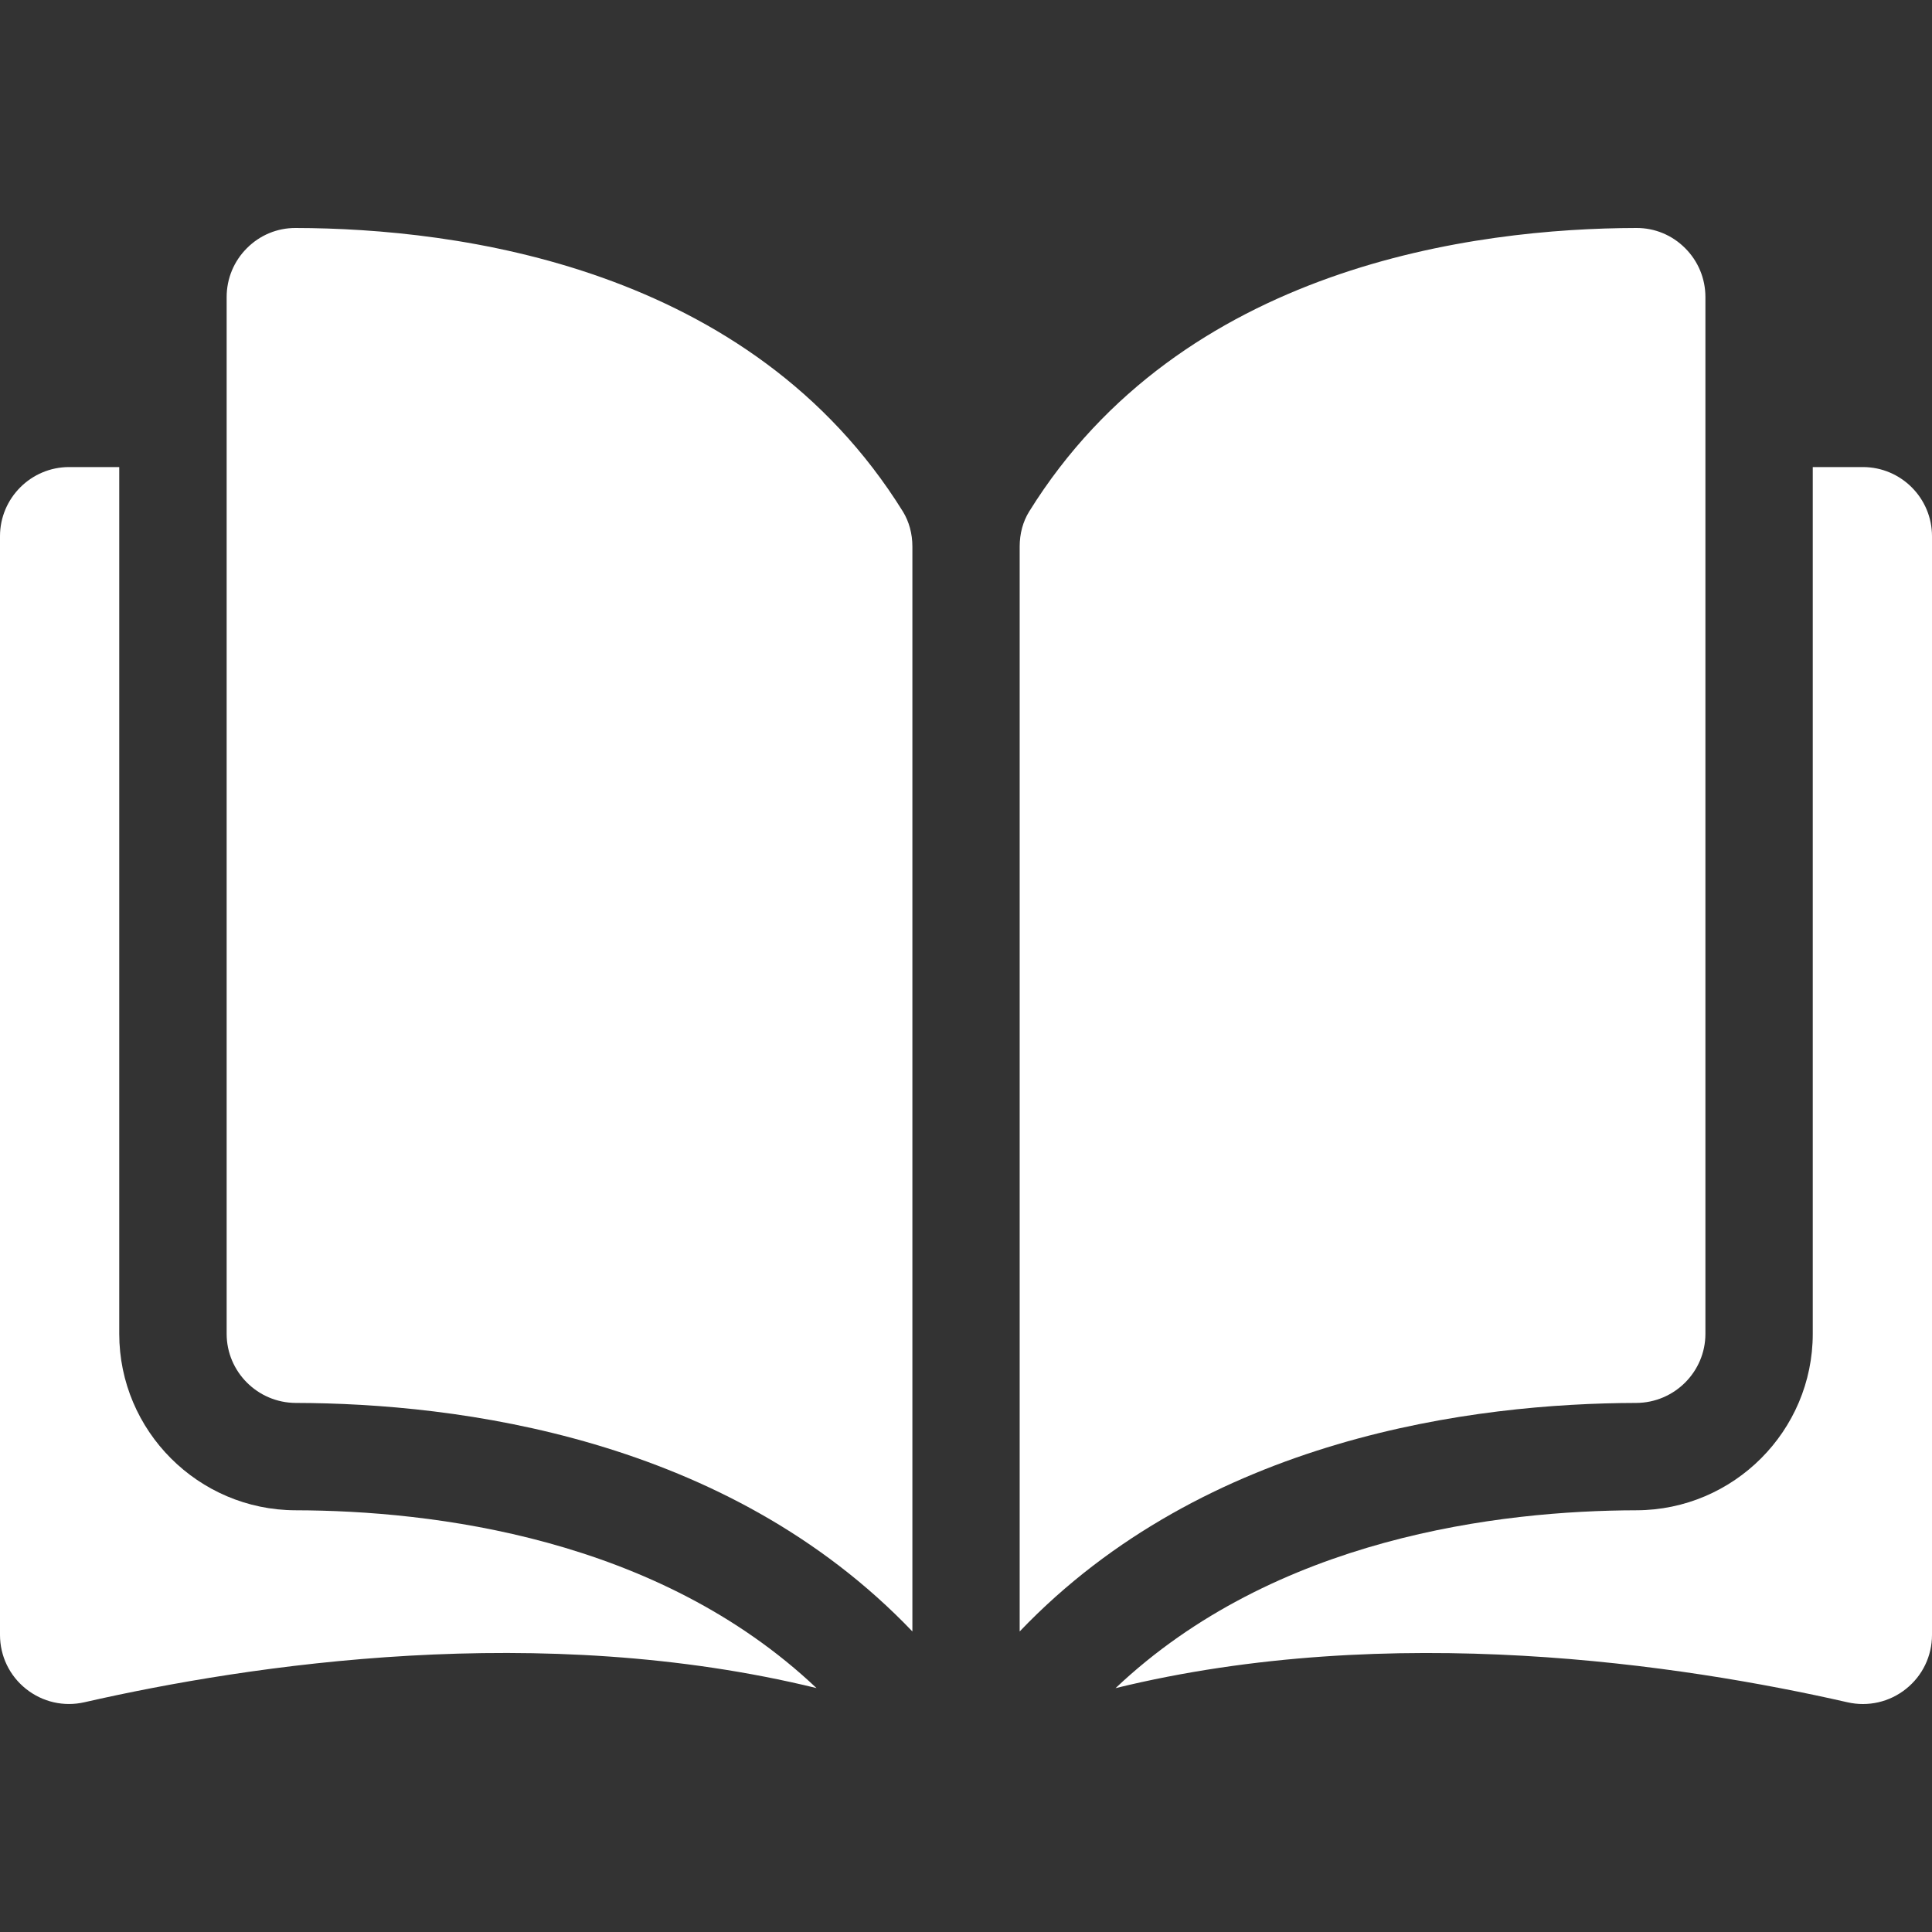<svg width="32" height="32" viewBox="0 0 32 32" fill="none" xmlns="http://www.w3.org/2000/svg">
<rect x="0" y="0" width="32" height="32" fill="#333333" stroke="none"/>
<path d="M4.896 3.776C4.895 3.776 4.894 3.776 4.893 3.776C4.591 3.776 4.306 3.894 4.091 4.109C3.874 4.325 3.754 4.614 3.754 4.921V22.092C3.754 22.722 4.268 23.235 4.9 23.237C7.566 23.243 12.031 23.799 15.112 27.022V9.053C15.112 8.839 15.057 8.639 14.955 8.473C12.426 4.401 7.567 3.782 4.896 3.776Z" fill="white"/>
<path d="M28.247 22.092V4.921C28.247 4.614 28.127 4.325 27.91 4.109C27.695 3.894 27.41 3.776 27.108 3.776C27.107 3.776 27.105 3.776 27.105 3.776C24.433 3.782 19.575 4.401 17.046 8.473C16.943 8.639 16.889 8.839 16.889 9.053V27.022C19.969 23.799 24.435 23.243 27.1 23.237C27.732 23.235 28.247 22.722 28.247 22.092Z" fill="white"/>
<path d="M30.855 7.736H30.025V22.092C30.025 23.7 28.715 25.011 27.105 25.015C24.844 25.02 21.117 25.462 18.477 27.961C23.043 26.843 27.856 27.57 30.599 28.195C30.942 28.273 31.296 28.192 31.57 27.973C31.843 27.755 32 27.429 32 27.079V8.881C32 8.25 31.487 7.736 30.855 7.736Z" fill="white"/>
<path d="M1.975 22.092V7.736H1.145C0.514 7.736 0 8.25 0 8.881V27.079C0 27.429 0.157 27.755 0.43 27.973C0.705 28.192 1.058 28.273 1.401 28.194C4.144 27.569 8.958 26.843 13.524 27.96C10.884 25.462 7.156 25.02 4.895 25.015C3.285 25.011 1.975 23.7 1.975 22.092Z" fill="white"/>
</svg>
